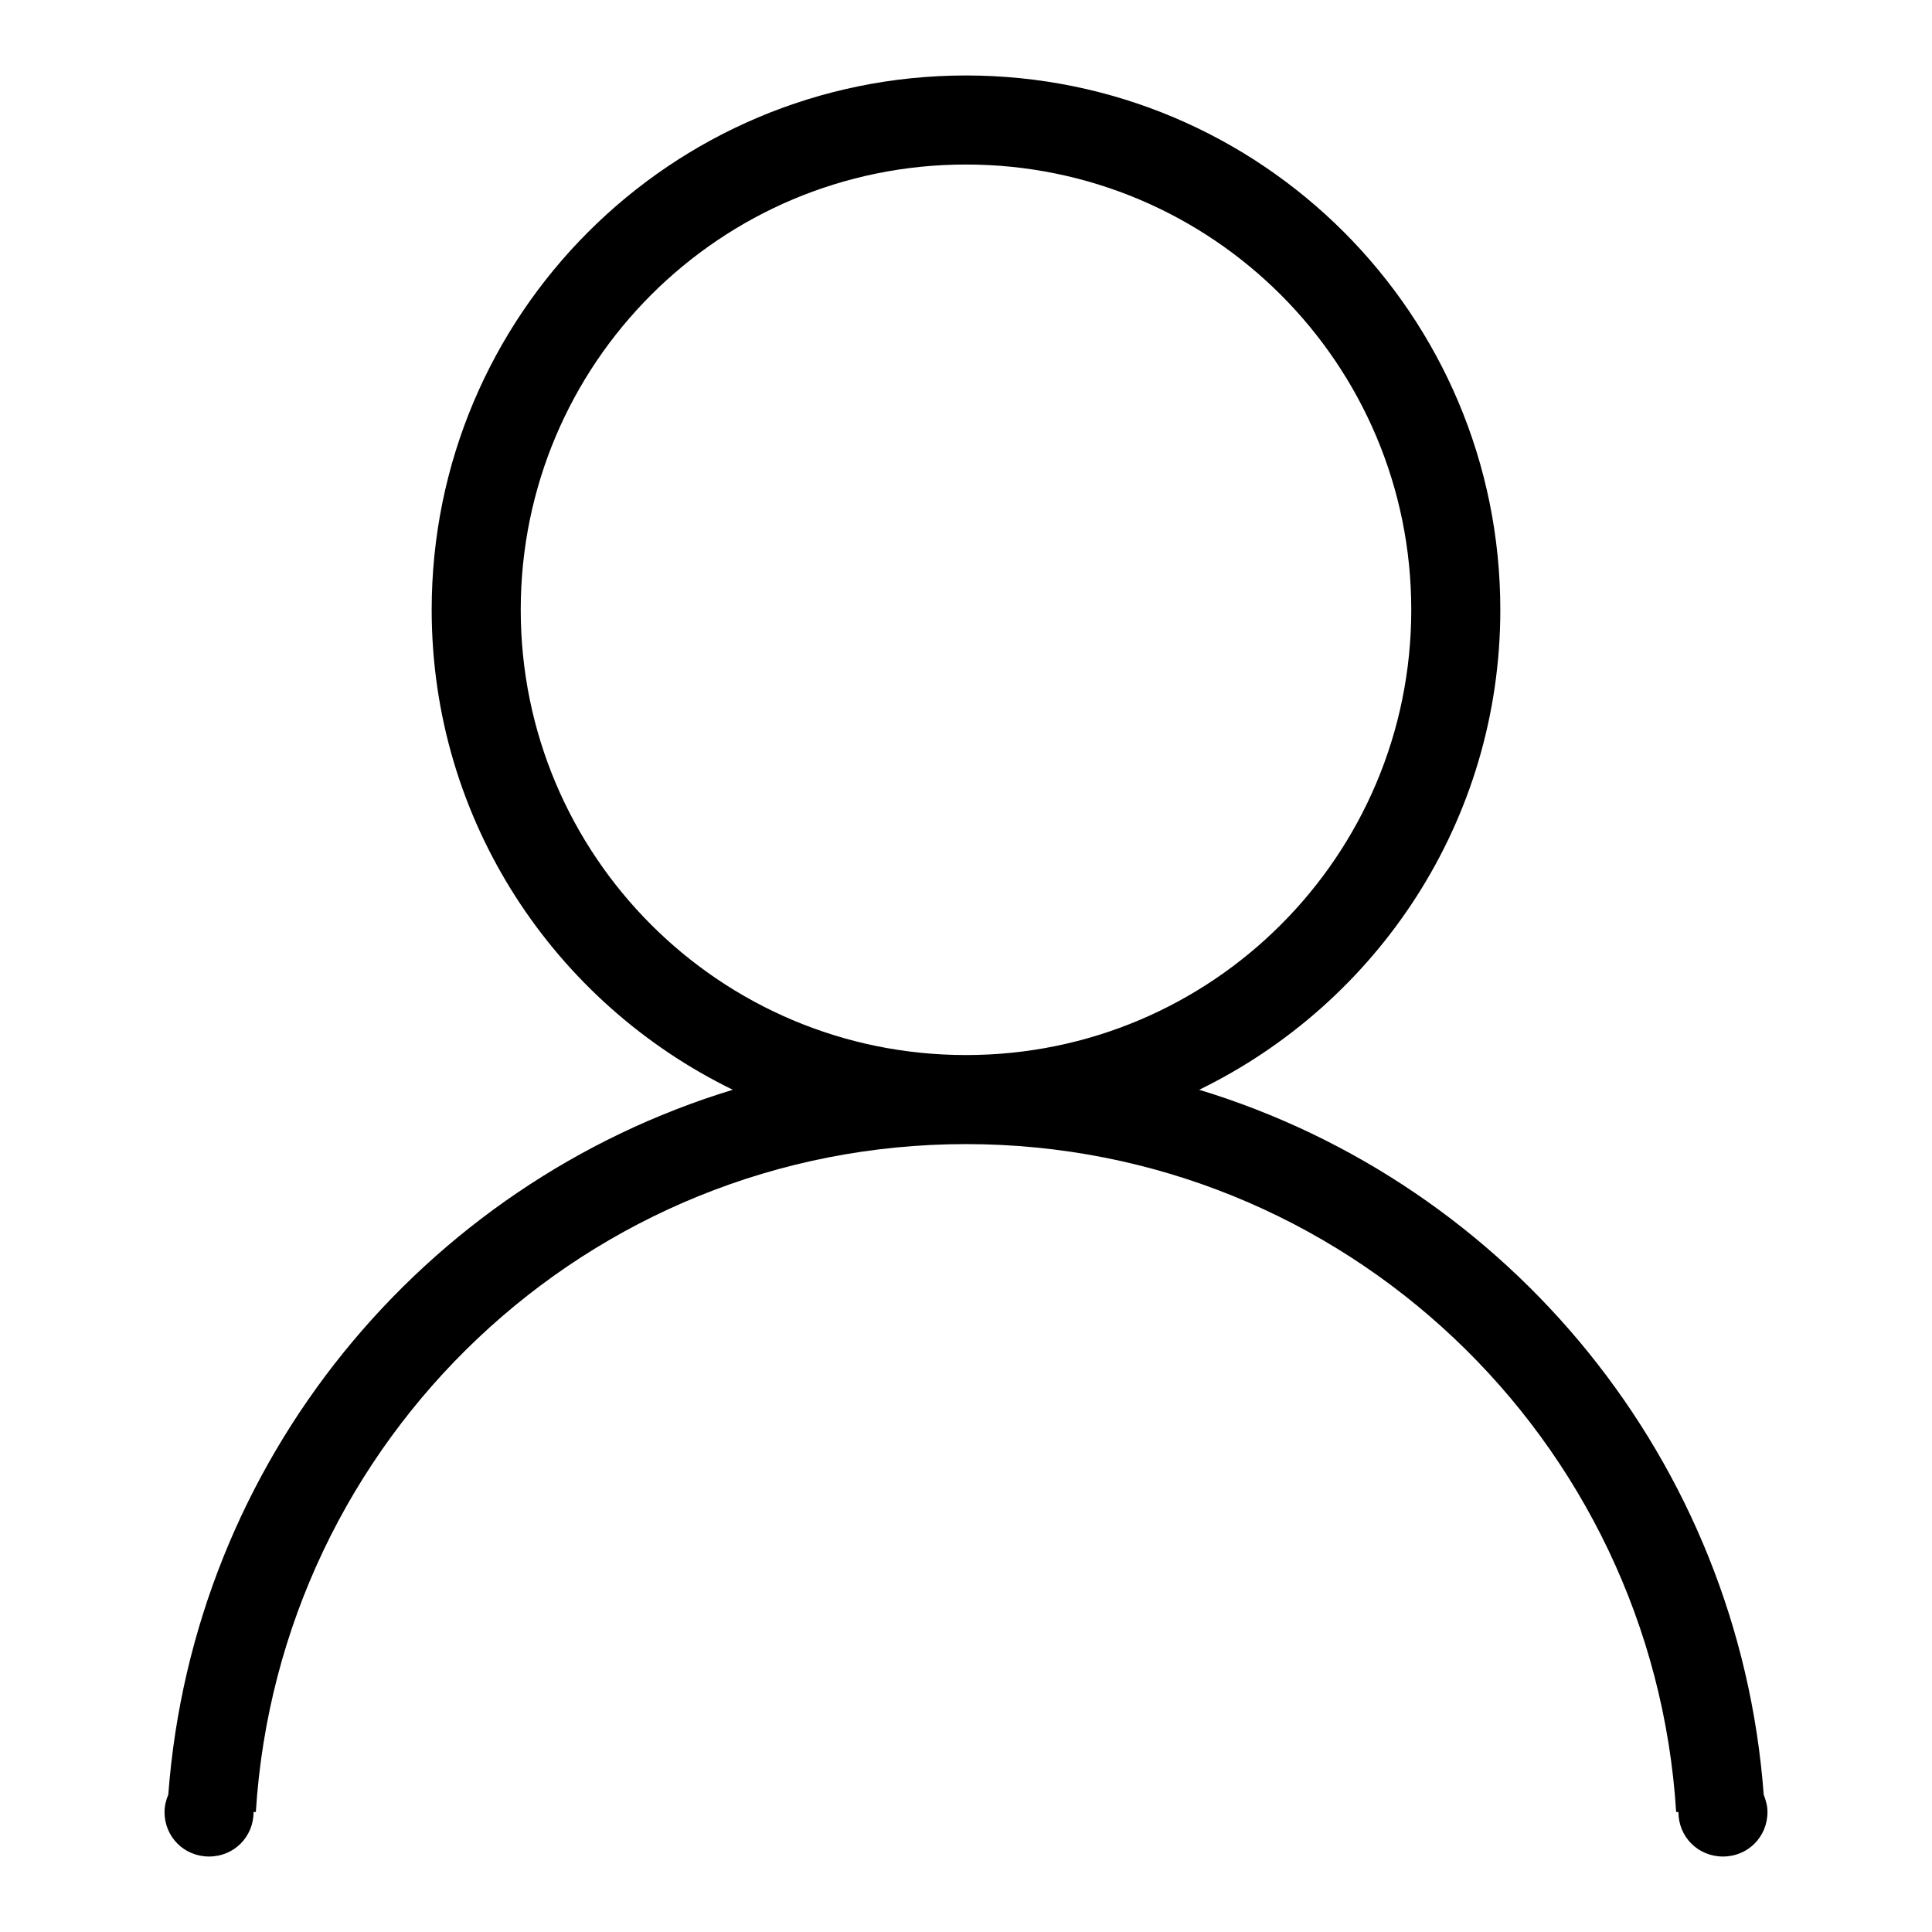 <?xml version="1.0" encoding="utf-8"?>
<!-- Svg Vector Icons : http://www.onlinewebfonts.com/icon -->
<!DOCTYPE svg PUBLIC "-//W3C//DTD SVG 1.1//EN" "http://www.w3.org/Graphics/SVG/1.1/DTD/svg11.dtd">
<svg version="1.1" xmlns="http://www.w3.org/2000/svg" xmlns:xlink="http://www.w3.org/1999/xlink" x="0px" y="0px" viewBox="0 0 256 256" enable-background="new 0 0 256 256" xml:space="preserve">
<g><g><path fill="#000000" d="M158.9,144.4c23.6-11.5,39.9-35.6,39.9-63.6c0-39.1-31.7-70.8-70.8-70.8c-39.1,0-70.8,31.7-70.8,70.8c0,28,16.3,52.1,39.9,63.6c-41.1,12.5-71.5,49.2-74.8,93.4c-0.3,0.7-0.5,1.5-0.5,2.3c0,3.3,2.6,5.9,5.9,5.9c3.3,0,5.9-2.6,5.9-5.9h0.3c3.1-49.4,44-88.5,94.1-88.5c50.1,0,91,39.1,94.1,88.5h0.3c0,3.3,2.6,5.9,5.9,5.9c3.3,0,5.9-2.6,5.9-5.9c0-0.8-0.2-1.5-0.5-2.3C230.4,193.6,200,156.9,158.9,144.4 M69,80.8c0-32.6,26.4-59,59-59c32.6,0,59,26.4,59,59c0,32.6-26.4,59-59,59C95.4,139.8,69,113.4,69,80.8"/></g></g>
</svg>